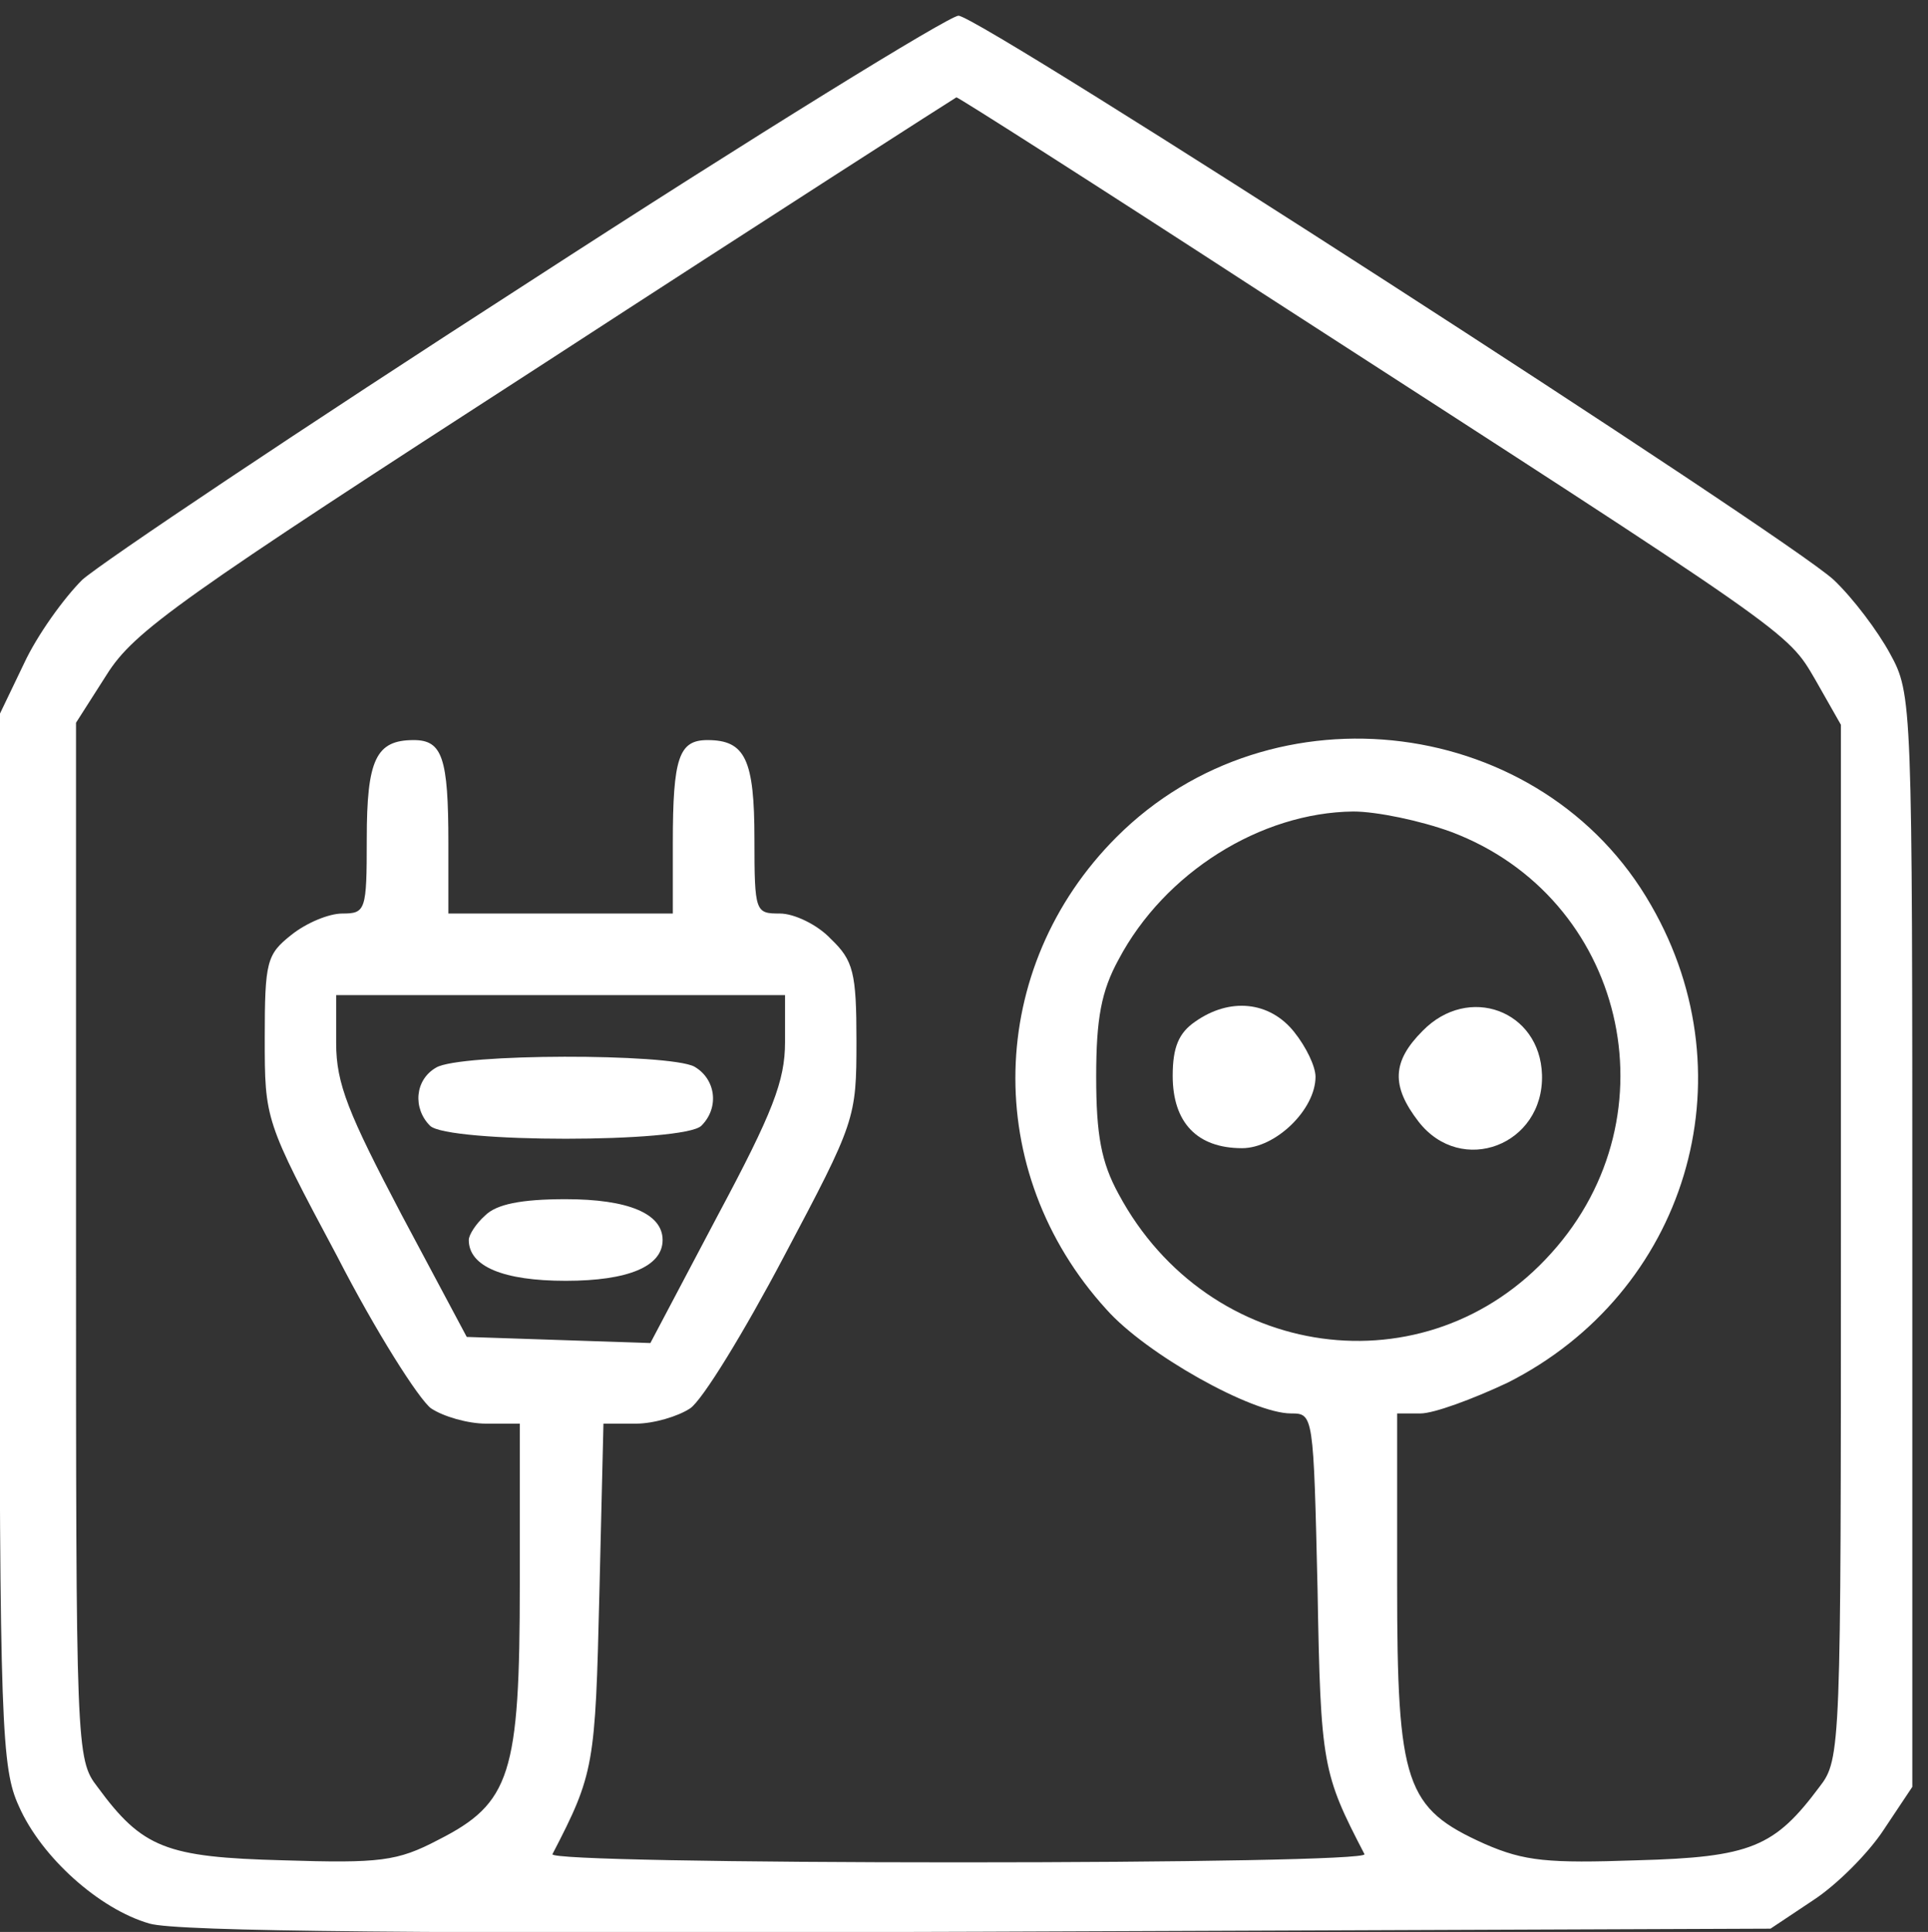 <?xml version="1.0" encoding="UTF-8" standalone="no"?>
<!-- Created with Inkscape (http://www.inkscape.org/) -->

<svg
   width="66.146mm"
   height="66.277mm"
   viewBox="0 0 66.146 66.277"
   version="1.1"
   id="svg1"
   xml:space="preserve"
   inkscape:version="1.4 (86a8ad7, 2024-10-11)"
   sodipodi:docname="haussteckdose.svg"
   xmlns:inkscape="http://www.inkscape.org/namespaces/inkscape"
   xmlns:sodipodi="http://sodipodi.sourceforge.net/DTD/sodipodi-0.dtd"
   xmlns="http://www.w3.org/2000/svg"
   xmlns:svg="http://www.w3.org/2000/svg"><rect x="0" y="0" width="66.146" height="66.277" fill="#333333" stroke="none"/><sodipodi:namedview
     id="namedview1"
     pagecolor="#ffffff"
     bordercolor="#000000"
     borderopacity="0.25"
     inkscape:showpageshadow="2"
     inkscape:pageopacity="0.0"
     inkscape:pagecheckerboard="0"
     inkscape:deskcolor="#d1d1d1"
     inkscape:document-units="mm"
     inkscape:zoom="2.0334082"
     inkscape:cx="37.375674"
     inkscape:cy="134.99503"
     inkscape:window-width="1920"
     inkscape:window-height="1009"
     inkscape:window-x="-8"
     inkscape:window-y="-8"
     inkscape:window-maximized="1"
     inkscape:current-layer="layer1" /><defs
     id="defs1" /><g
     inkscape:label="Ebene 1"
     inkscape:groupmode="layer"
     id="layer1"
     transform="translate(-69.325,-112.561)"><g
       transform="matrix(0.035,0,0,-0.035,67.208,181)"
       fill="#000000"
       stroke="none"
       id="g5"
       style="fill:#ffffff;fill-opacity:1"><path
         d="M 579,1679 C 357,1536 160,1404 141,1387 123,1369 97,1333 84,1305 L 60,1255 V 740 C 60,263 62,222 79,185 101,135 158,84 207,70 234,62 480,60 1021,62 l 775,3 42,28 c 23,15 54,46 69,69 l 28,42 v 535 c 0,530 0,536 -22,576 -12,22 -36,54 -55,72 -45,42 -837,553 -858,553 -9,0 -199,-117 -421,-261 z m 719,-11 c 522,-337 514,-331 542,-379 l 25,-44 V 738 c 0,-496 0,-507 -21,-534 -44,-59 -67,-69 -179,-72 -87,-3 -110,-1 -149,16 -78,35 -86,58 -86,255 v 167 h 23 c 13,0 51,14 85,30 175,88 239,298 141,468 -106,186 -371,220 -524,67 -128,-128 -133,-328 -10,-463 39,-44 143,-102 181,-102 22,0 22,-1 26,-173 3,-172 5,-180 46,-259 2,-5 -177,-8 -398,-8 -221,0 -400,3 -398,8 41,79 42,87 46,255 l 4,167 h 32 c 17,0 41,7 53,15 12,8 53,75 92,149 70,132 71,135 71,211 0,67 -3,79 -25,100 -13,14 -36,25 -50,25 -24,0 -25,1 -25,73 0,78 -9,97 -46,97 -28,0 -34,-17 -34,-101 v -69 H 610 500 v 69 c 0,84 -6,101 -34,101 -37,0 -46,-19 -46,-97 0,-70 -1,-73 -24,-73 -13,0 -35,-9 -50,-21 -24,-19 -26,-26 -26,-101 0,-80 0,-81 71,-214 38,-74 80,-140 92,-149 12,-8 36,-15 54,-15 h 33 V 403 c 0,-187 -9,-215 -80,-251 -40,-21 -57,-23 -152,-20 -115,3 -138,12 -182,72 -21,27 -21,38 -21,535 v 508 l 30,47 c 27,43 71,74 430,306 220,143 401,259 403,260 2,0 137,-86 300,-192 z m 185,-528 c 170,-64 221,-277 98,-413 -122,-136 -336,-106 -424,58 -17,31 -22,58 -22,115 0,57 5,84 22,115 45,85 139,144 230,145 23,0 66,-9 96,-20 z M 830,934 c 0,-38 -12,-69 -66,-170 l -66,-125 -90,3 -90,3 -64,120 c -52,99 -64,128 -64,168 v 47 h 220 220 z"
         id="path1"
         style="fill:#ffffff;fill-opacity:1" /><path
         d="m 1232,954 c -16,-11 -22,-25 -22,-53 0,-46 24,-71 68,-71 33,0 72,38 72,70 0,10 -9,29 -21,44 -24,30 -63,34 -97,10 z"
         id="path2"
         style="fill:#ffffff;fill-opacity:1" /><path
         d="m 1455,945 c -30,-30 -31,-54 -4,-89 42,-54 123,-23 121,46 -2,63 -72,89 -117,43 z"
         id="path3"
         style="fill:#ffffff;fill-opacity:1" /><path
         d="m 488,909 c -21,-12 -23,-40 -6,-57 17,-17 249,-17 266,0 18,18 14,46 -7,58 -25,13 -230,13 -253,-1 z"
         id="path4"
         style="fill:#ffffff;fill-opacity:1" /><path
         d="m 536,764 c -9,-8 -16,-19 -16,-24 0,-26 34,-40 95,-40 61,0 95,14 95,40 0,26 -34,40 -95,40 -44,0 -68,-5 -79,-16 z"
         id="path5"
         style="fill:#ffffff;fill-opacity:1" /></g></g></svg>
